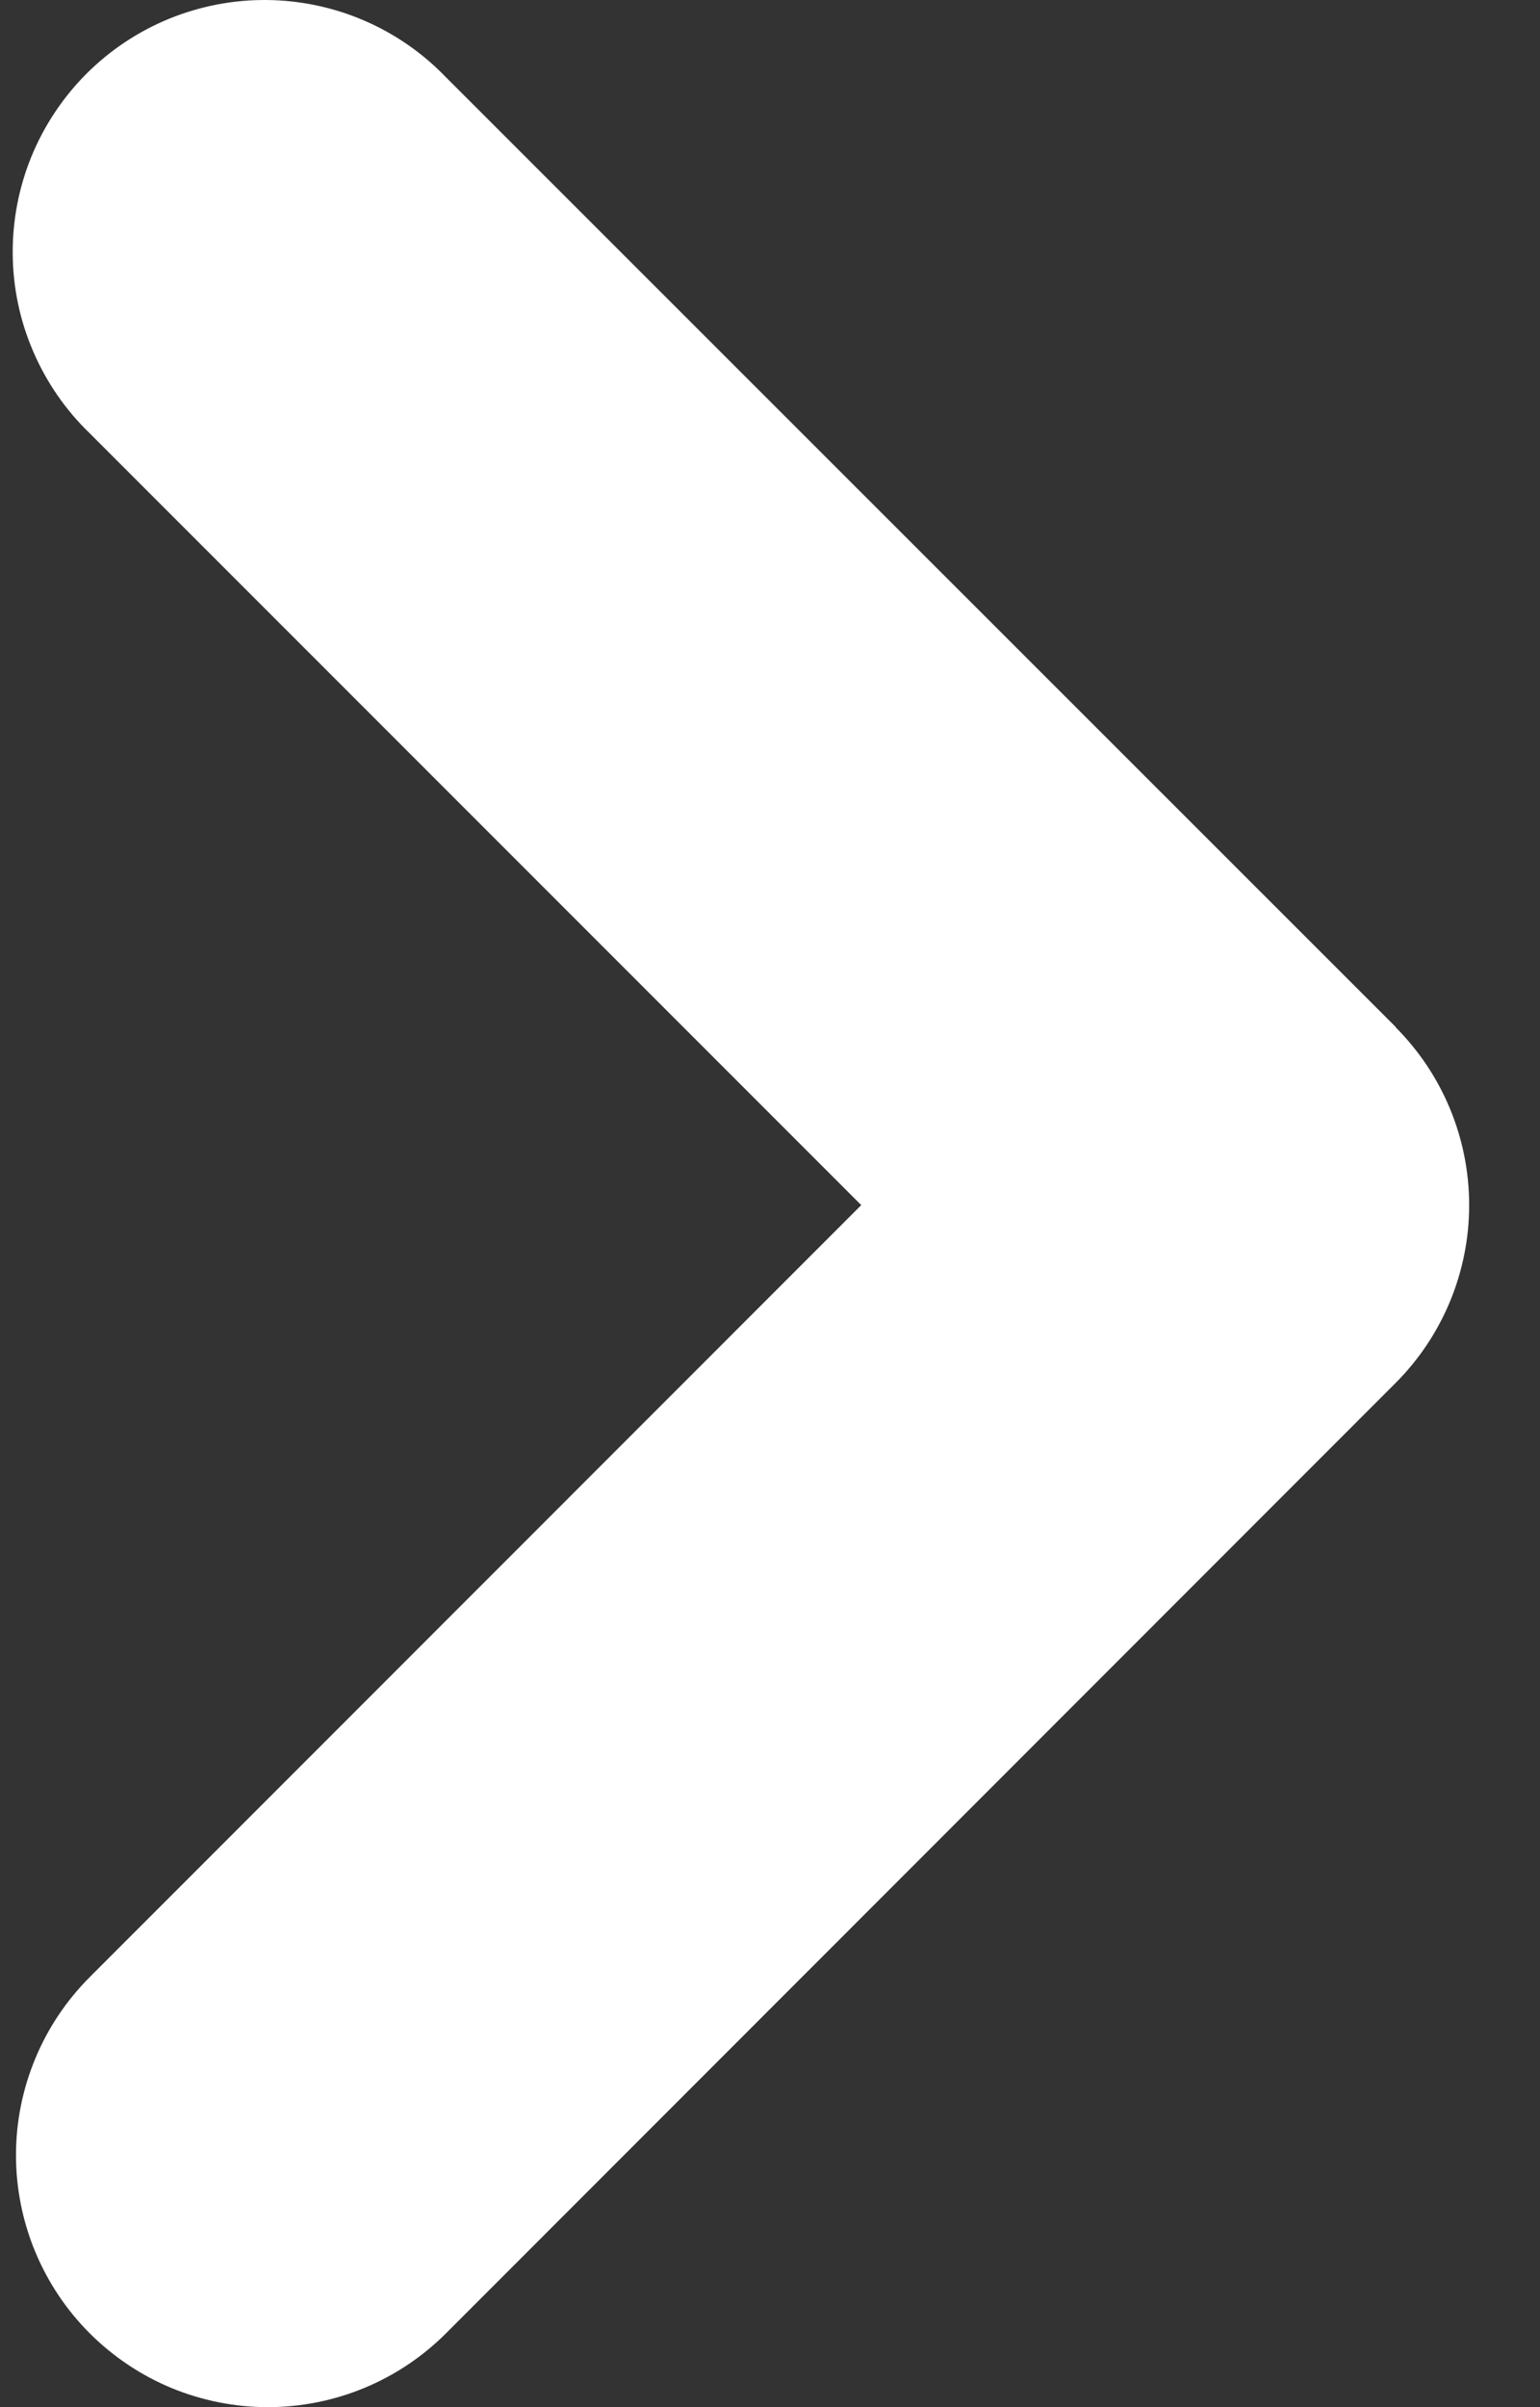 <svg width="16" height="25" viewBox="0 0 16 25" fill="none" xmlns="http://www.w3.org/2000/svg">
<rect x="0" y="0" width="16" height="25" fill="#333333" stroke="none"/>
<path fill-rule="evenodd" clip-rule="evenodd" d="M14.498 10.667C14.989 11.158 15.264 11.823 15.264 12.516C15.264 13.209 14.989 13.874 14.498 14.365L4.633 24.234C4.142 24.725 3.476 25 2.782 25C2.439 25 2.099 24.932 1.781 24.801C1.464 24.669 1.175 24.476 0.932 24.233C0.689 23.99 0.497 23.702 0.365 23.384C0.234 23.067 0.166 22.726 0.166 22.383C0.166 22.039 0.234 21.699 0.366 21.381C0.497 21.064 0.69 20.776 0.933 20.533L8.948 12.516L0.931 4.499C0.681 4.258 0.482 3.969 0.345 3.65C0.207 3.331 0.135 2.988 0.132 2.64C0.129 2.293 0.195 1.948 0.326 1.627C0.458 1.305 0.652 1.013 0.897 0.767C1.143 0.521 1.435 0.327 1.756 0.195C2.078 0.064 2.422 -0.003 2.77 8.96454e-05C3.117 0.003 3.461 0.075 3.78 0.212C4.099 0.349 4.388 0.548 4.629 0.798L14.502 10.667H14.498Z" fill="white"/>
</svg>
